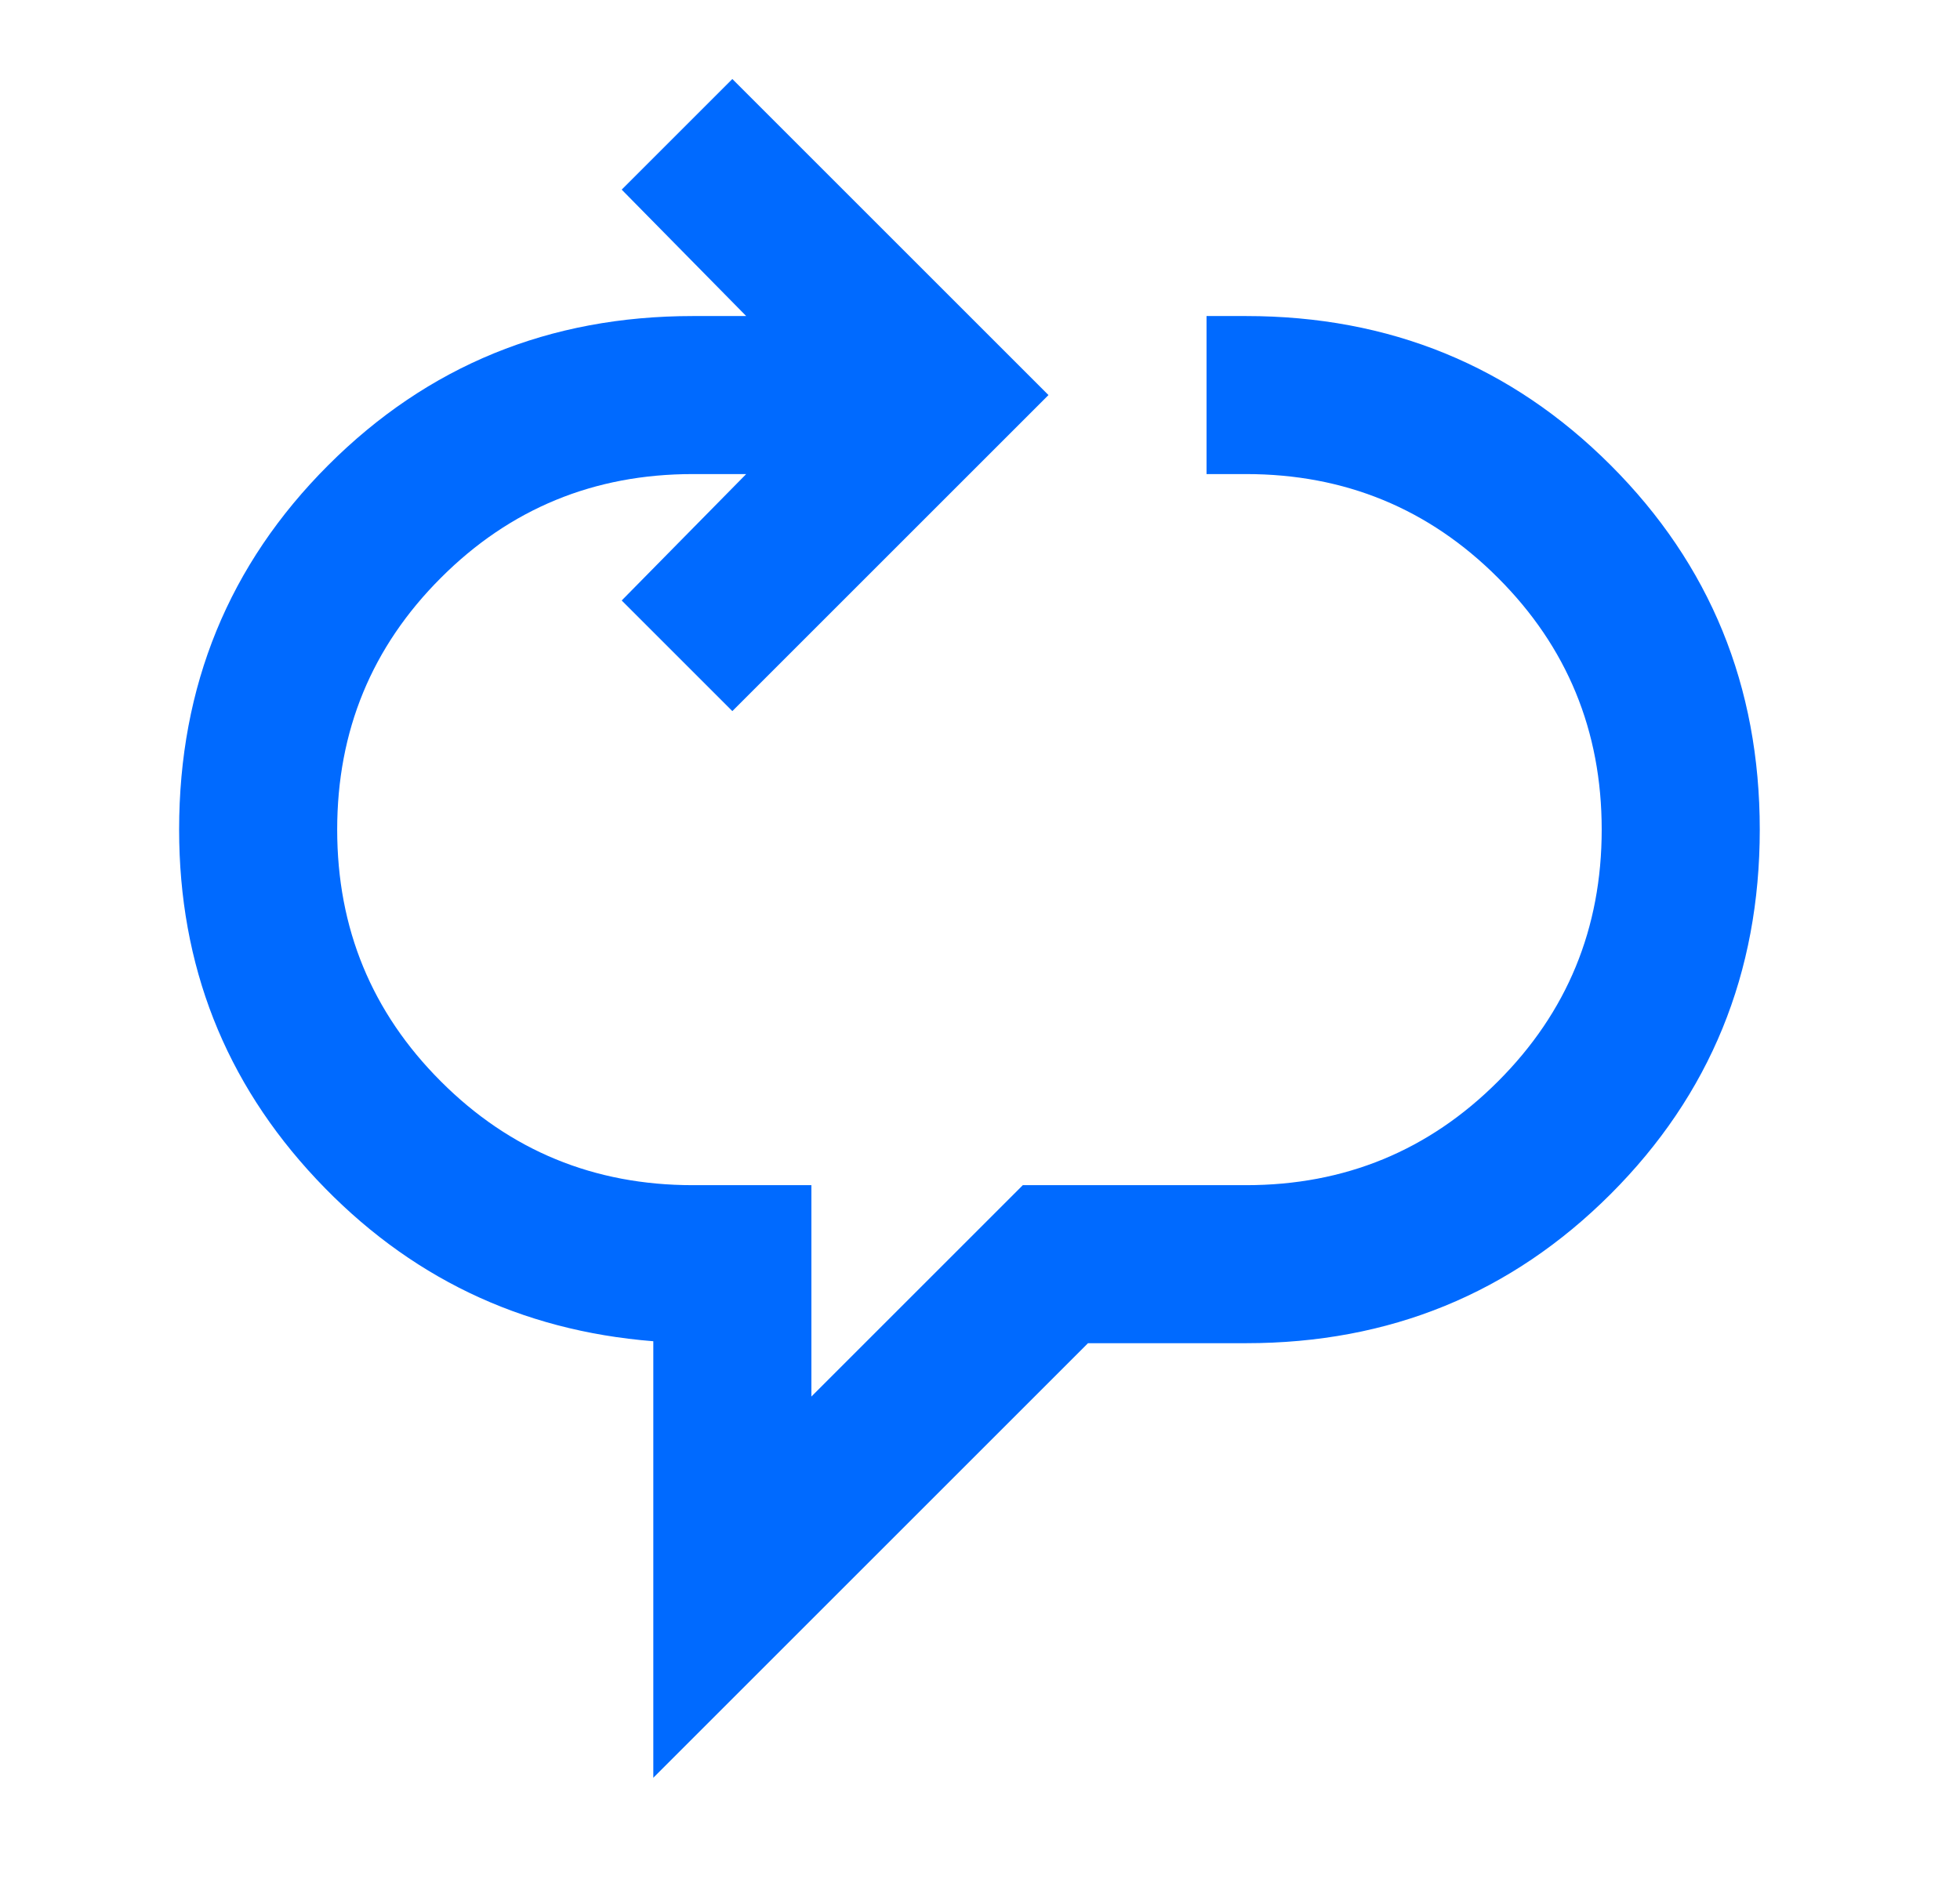 <svg width="31" height="30" viewBox="0 0 31 30" fill="none" xmlns="http://www.w3.org/2000/svg">
<mask id="mask0_10018_14695" style="mask-type:alpha" maskUnits="userSpaceOnUse" x="0" y="0" width="31" height="30">
<rect x="0.333" width="30" height="30" fill="#D9D9D9"/>
</mask>
<g mask="url(#mask0_10018_14695)">
<path d="M10.333 28.125V21.219C8.229 21.052 6.453 20.198 5.005 18.656C3.557 17.115 2.833 15.271 2.833 13.125C2.833 10.854 3.619 8.932 5.192 7.359C6.765 5.786 8.687 5 10.958 5H11.802L9.833 3L11.583 1.25L16.583 6.25L11.583 11.25L9.833 9.5L11.802 7.5H10.958C9.396 7.5 8.067 8.047 6.974 9.141C5.88 10.234 5.333 11.562 5.333 13.125C5.333 14.688 5.88 16.016 6.974 17.109C8.067 18.203 9.396 18.75 10.958 18.75H12.833V22.094L16.177 18.75H19.708C21.27 18.75 22.599 18.203 23.692 17.109C24.786 16.016 25.333 14.688 25.333 13.125C25.333 11.562 24.786 10.234 23.692 9.141C22.599 8.047 21.27 7.5 19.708 7.5H19.083V5H19.708C21.979 5 23.901 5.786 25.474 7.359C27.047 8.932 27.833 10.854 27.833 13.125C27.833 15.396 27.047 17.318 25.474 18.891C23.901 20.463 21.979 21.25 19.708 21.25H17.208L10.333 28.125Z" fill="#006AFF"/>
</g>
</svg>
